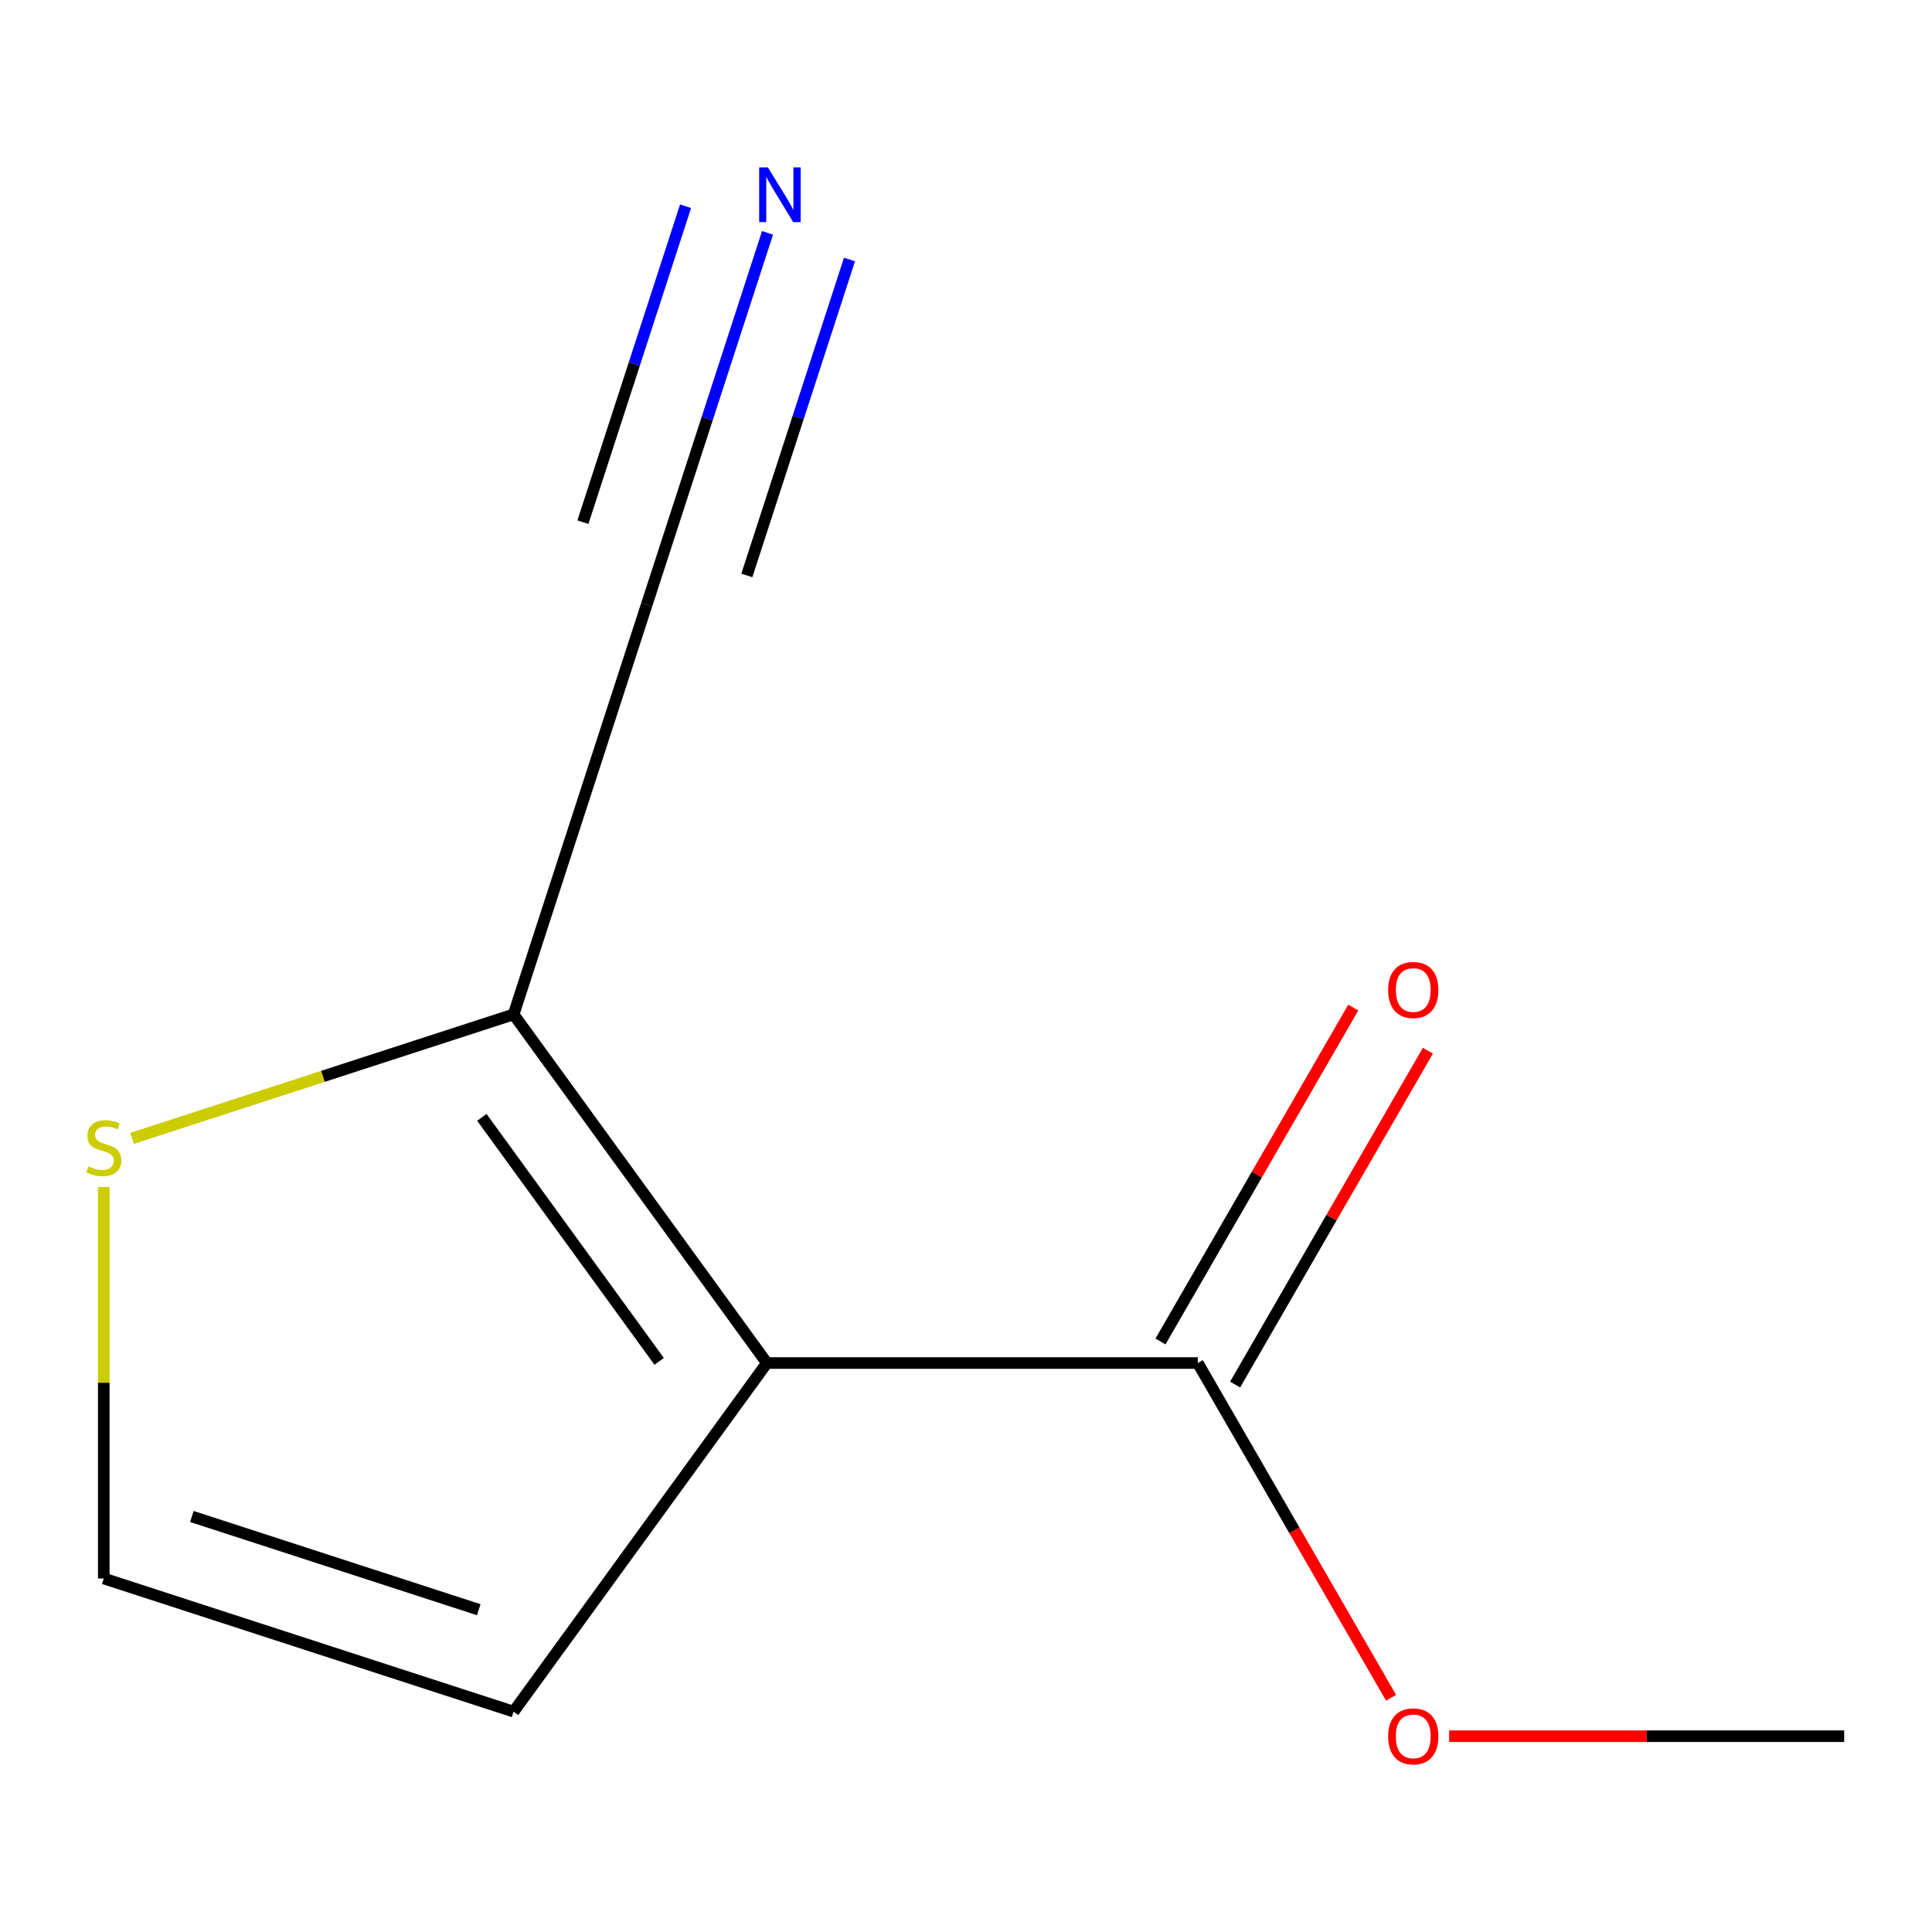 <?xml version='1.0' encoding='iso-8859-1'?>
<svg version='1.1' baseProfile='full'
              xmlns='http://www.w3.org/2000/svg'
                      xmlns:rdkit='http://www.rdkit.org/xml'
                      xmlns:xlink='http://www.w3.org/1999/xlink'
                  xml:space='preserve'
width='1000px' height='1000px' viewBox='0 0 1000 1000'>
<!-- END OF HEADER -->
<rect style='opacity:1.0;fill:#FFFFFF;stroke:none' width='1000' height='1000' x='0' y='0'> </rect>
<path class='bond-0' d='M 396.937,705.497 L 265.835,525.051' style='fill:none;fill-rule:evenodd;stroke:#000000;stroke-width:6px;stroke-linecap:butt;stroke-linejoin:miter;stroke-opacity:1' />
<path class='bond-0' d='M 341.183,704.65 L 249.411,578.338' style='fill:none;fill-rule:evenodd;stroke:#000000;stroke-width:6px;stroke-linecap:butt;stroke-linejoin:miter;stroke-opacity:1' />
<path class='bond-1' d='M 396.937,705.497 L 619.98,705.497' style='fill:none;fill-rule:evenodd;stroke:#000000;stroke-width:6px;stroke-linecap:butt;stroke-linejoin:miter;stroke-opacity:1' />
<path class='bond-5' d='M 396.937,705.497 L 265.835,885.942' style='fill:none;fill-rule:evenodd;stroke:#000000;stroke-width:6px;stroke-linecap:butt;stroke-linejoin:miter;stroke-opacity:1' />
<path class='bond-3' d='M 265.835,525.051 L 334.76,312.924' style='fill:none;fill-rule:evenodd;stroke:#000000;stroke-width:6px;stroke-linecap:butt;stroke-linejoin:miter;stroke-opacity:1' />
<path class='bond-4' d='M 265.835,525.051 L 167.1,557.132' style='fill:none;fill-rule:evenodd;stroke:#000000;stroke-width:6px;stroke-linecap:butt;stroke-linejoin:miter;stroke-opacity:1' />
<path class='bond-4' d='M 167.1,557.132 L 68.365,589.213' style='fill:none;fill-rule:evenodd;stroke:#CCCC00;stroke-width:6px;stroke-linecap:butt;stroke-linejoin:miter;stroke-opacity:1' />
<path class='bond-7' d='M 639.296,716.649 L 689.187,630.236' style='fill:none;fill-rule:evenodd;stroke:#000000;stroke-width:6px;stroke-linecap:butt;stroke-linejoin:miter;stroke-opacity:1' />
<path class='bond-7' d='M 689.187,630.236 L 739.077,543.824' style='fill:none;fill-rule:evenodd;stroke:#FF0000;stroke-width:6px;stroke-linecap:butt;stroke-linejoin:miter;stroke-opacity:1' />
<path class='bond-7' d='M 600.664,694.344 L 650.555,607.932' style='fill:none;fill-rule:evenodd;stroke:#000000;stroke-width:6px;stroke-linecap:butt;stroke-linejoin:miter;stroke-opacity:1' />
<path class='bond-7' d='M 650.555,607.932 L 700.445,521.519' style='fill:none;fill-rule:evenodd;stroke:#FF0000;stroke-width:6px;stroke-linecap:butt;stroke-linejoin:miter;stroke-opacity:1' />
<path class='bond-8' d='M 619.98,705.497 L 669.998,792.129' style='fill:none;fill-rule:evenodd;stroke:#000000;stroke-width:6px;stroke-linecap:butt;stroke-linejoin:miter;stroke-opacity:1' />
<path class='bond-8' d='M 669.998,792.129 L 720.015,878.762' style='fill:none;fill-rule:evenodd;stroke:#FF0000;stroke-width:6px;stroke-linecap:butt;stroke-linejoin:miter;stroke-opacity:1' />
<path class='bond-2' d='M 397.271,120.533 L 366.015,216.728' style='fill:none;fill-rule:evenodd;stroke:#0000FF;stroke-width:6px;stroke-linecap:butt;stroke-linejoin:miter;stroke-opacity:1' />
<path class='bond-2' d='M 366.015,216.728 L 334.76,312.924' style='fill:none;fill-rule:evenodd;stroke:#000000;stroke-width:6px;stroke-linecap:butt;stroke-linejoin:miter;stroke-opacity:1' />
<path class='bond-2' d='M 354.846,106.748 L 328.278,188.514' style='fill:none;fill-rule:evenodd;stroke:#0000FF;stroke-width:6px;stroke-linecap:butt;stroke-linejoin:miter;stroke-opacity:1' />
<path class='bond-2' d='M 328.278,188.514 L 301.711,270.28' style='fill:none;fill-rule:evenodd;stroke:#000000;stroke-width:6px;stroke-linecap:butt;stroke-linejoin:miter;stroke-opacity:1' />
<path class='bond-2' d='M 439.696,134.318 L 413.129,216.084' style='fill:none;fill-rule:evenodd;stroke:#0000FF;stroke-width:6px;stroke-linecap:butt;stroke-linejoin:miter;stroke-opacity:1' />
<path class='bond-2' d='M 413.129,216.084 L 386.562,297.85' style='fill:none;fill-rule:evenodd;stroke:#000000;stroke-width:6px;stroke-linecap:butt;stroke-linejoin:miter;stroke-opacity:1' />
<path class='bond-10' d='M 53.708,614.431 L 53.708,715.725' style='fill:none;fill-rule:evenodd;stroke:#CCCC00;stroke-width:6px;stroke-linecap:butt;stroke-linejoin:miter;stroke-opacity:1' />
<path class='bond-10' d='M 53.708,715.725 L 53.708,817.018' style='fill:none;fill-rule:evenodd;stroke:#000000;stroke-width:6px;stroke-linecap:butt;stroke-linejoin:miter;stroke-opacity:1' />
<path class='bond-6' d='M 265.835,885.942 L 53.708,817.018' style='fill:none;fill-rule:evenodd;stroke:#000000;stroke-width:6px;stroke-linecap:butt;stroke-linejoin:miter;stroke-opacity:1' />
<path class='bond-6' d='M 247.801,833.178 L 99.312,784.931' style='fill:none;fill-rule:evenodd;stroke:#000000;stroke-width:6px;stroke-linecap:butt;stroke-linejoin:miter;stroke-opacity:1' />
<path class='bond-9' d='M 750.078,898.658 L 852.312,898.658' style='fill:none;fill-rule:evenodd;stroke:#FF0000;stroke-width:6px;stroke-linecap:butt;stroke-linejoin:miter;stroke-opacity:1' />
<path class='bond-9' d='M 852.312,898.658 L 954.545,898.658' style='fill:none;fill-rule:evenodd;stroke:#000000;stroke-width:6px;stroke-linecap:butt;stroke-linejoin:miter;stroke-opacity:1' />
<path  class='atom-3' d='M 397.424 86.637
L 406.704 101.637
Q 407.624 103.117, 409.104 105.797
Q 410.584 108.477, 410.664 108.637
L 410.664 86.637
L 414.424 86.637
L 414.424 114.957
L 410.544 114.957
L 400.584 98.557
Q 399.424 96.637, 398.184 94.437
Q 396.984 92.237, 396.624 91.557
L 396.624 114.957
L 392.944 114.957
L 392.944 86.637
L 397.424 86.637
' fill='#0000FF'/>
<path  class='atom-5' d='M 45.708 603.695
Q 46.028 603.815, 47.348 604.375
Q 48.668 604.935, 50.108 605.295
Q 51.588 605.615, 53.028 605.615
Q 55.708 605.615, 57.268 604.335
Q 58.828 603.015, 58.828 600.735
Q 58.828 599.175, 58.028 598.215
Q 57.268 597.255, 56.068 596.735
Q 54.868 596.215, 52.868 595.615
Q 50.348 594.855, 48.828 594.135
Q 47.348 593.415, 46.268 591.895
Q 45.228 590.375, 45.228 587.815
Q 45.228 584.255, 47.628 582.055
Q 50.068 579.855, 54.868 579.855
Q 58.148 579.855, 61.868 581.415
L 60.948 584.495
Q 57.548 583.095, 54.988 583.095
Q 52.228 583.095, 50.708 584.255
Q 49.188 585.375, 49.228 587.335
Q 49.228 588.855, 49.988 589.775
Q 50.788 590.695, 51.908 591.215
Q 53.068 591.735, 54.988 592.335
Q 57.548 593.135, 59.068 593.935
Q 60.588 594.735, 61.668 596.375
Q 62.788 597.975, 62.788 600.735
Q 62.788 604.655, 60.148 606.775
Q 57.548 608.855, 53.188 608.855
Q 50.668 608.855, 48.748 608.295
Q 46.868 607.775, 44.628 606.855
L 45.708 603.695
' fill='#CCCC00'/>
<path  class='atom-8' d='M 718.502 512.415
Q 718.502 505.615, 721.862 501.815
Q 725.222 498.015, 731.502 498.015
Q 737.782 498.015, 741.142 501.815
Q 744.502 505.615, 744.502 512.415
Q 744.502 519.295, 741.102 523.215
Q 737.702 527.095, 731.502 527.095
Q 725.262 527.095, 721.862 523.215
Q 718.502 519.335, 718.502 512.415
M 731.502 523.895
Q 735.822 523.895, 738.142 521.015
Q 740.502 518.095, 740.502 512.415
Q 740.502 506.855, 738.142 504.055
Q 735.822 501.215, 731.502 501.215
Q 727.182 501.215, 724.822 504.015
Q 722.502 506.815, 722.502 512.415
Q 722.502 518.135, 724.822 521.015
Q 727.182 523.895, 731.502 523.895
' fill='#FF0000'/>
<path  class='atom-9' d='M 718.502 898.738
Q 718.502 891.938, 721.862 888.138
Q 725.222 884.338, 731.502 884.338
Q 737.782 884.338, 741.142 888.138
Q 744.502 891.938, 744.502 898.738
Q 744.502 905.618, 741.102 909.538
Q 737.702 913.418, 731.502 913.418
Q 725.262 913.418, 721.862 909.538
Q 718.502 905.658, 718.502 898.738
M 731.502 910.218
Q 735.822 910.218, 738.142 907.338
Q 740.502 904.418, 740.502 898.738
Q 740.502 893.178, 738.142 890.378
Q 735.822 887.538, 731.502 887.538
Q 727.182 887.538, 724.822 890.338
Q 722.502 893.138, 722.502 898.738
Q 722.502 904.458, 724.822 907.338
Q 727.182 910.218, 731.502 910.218
' fill='#FF0000'/>
</svg>
